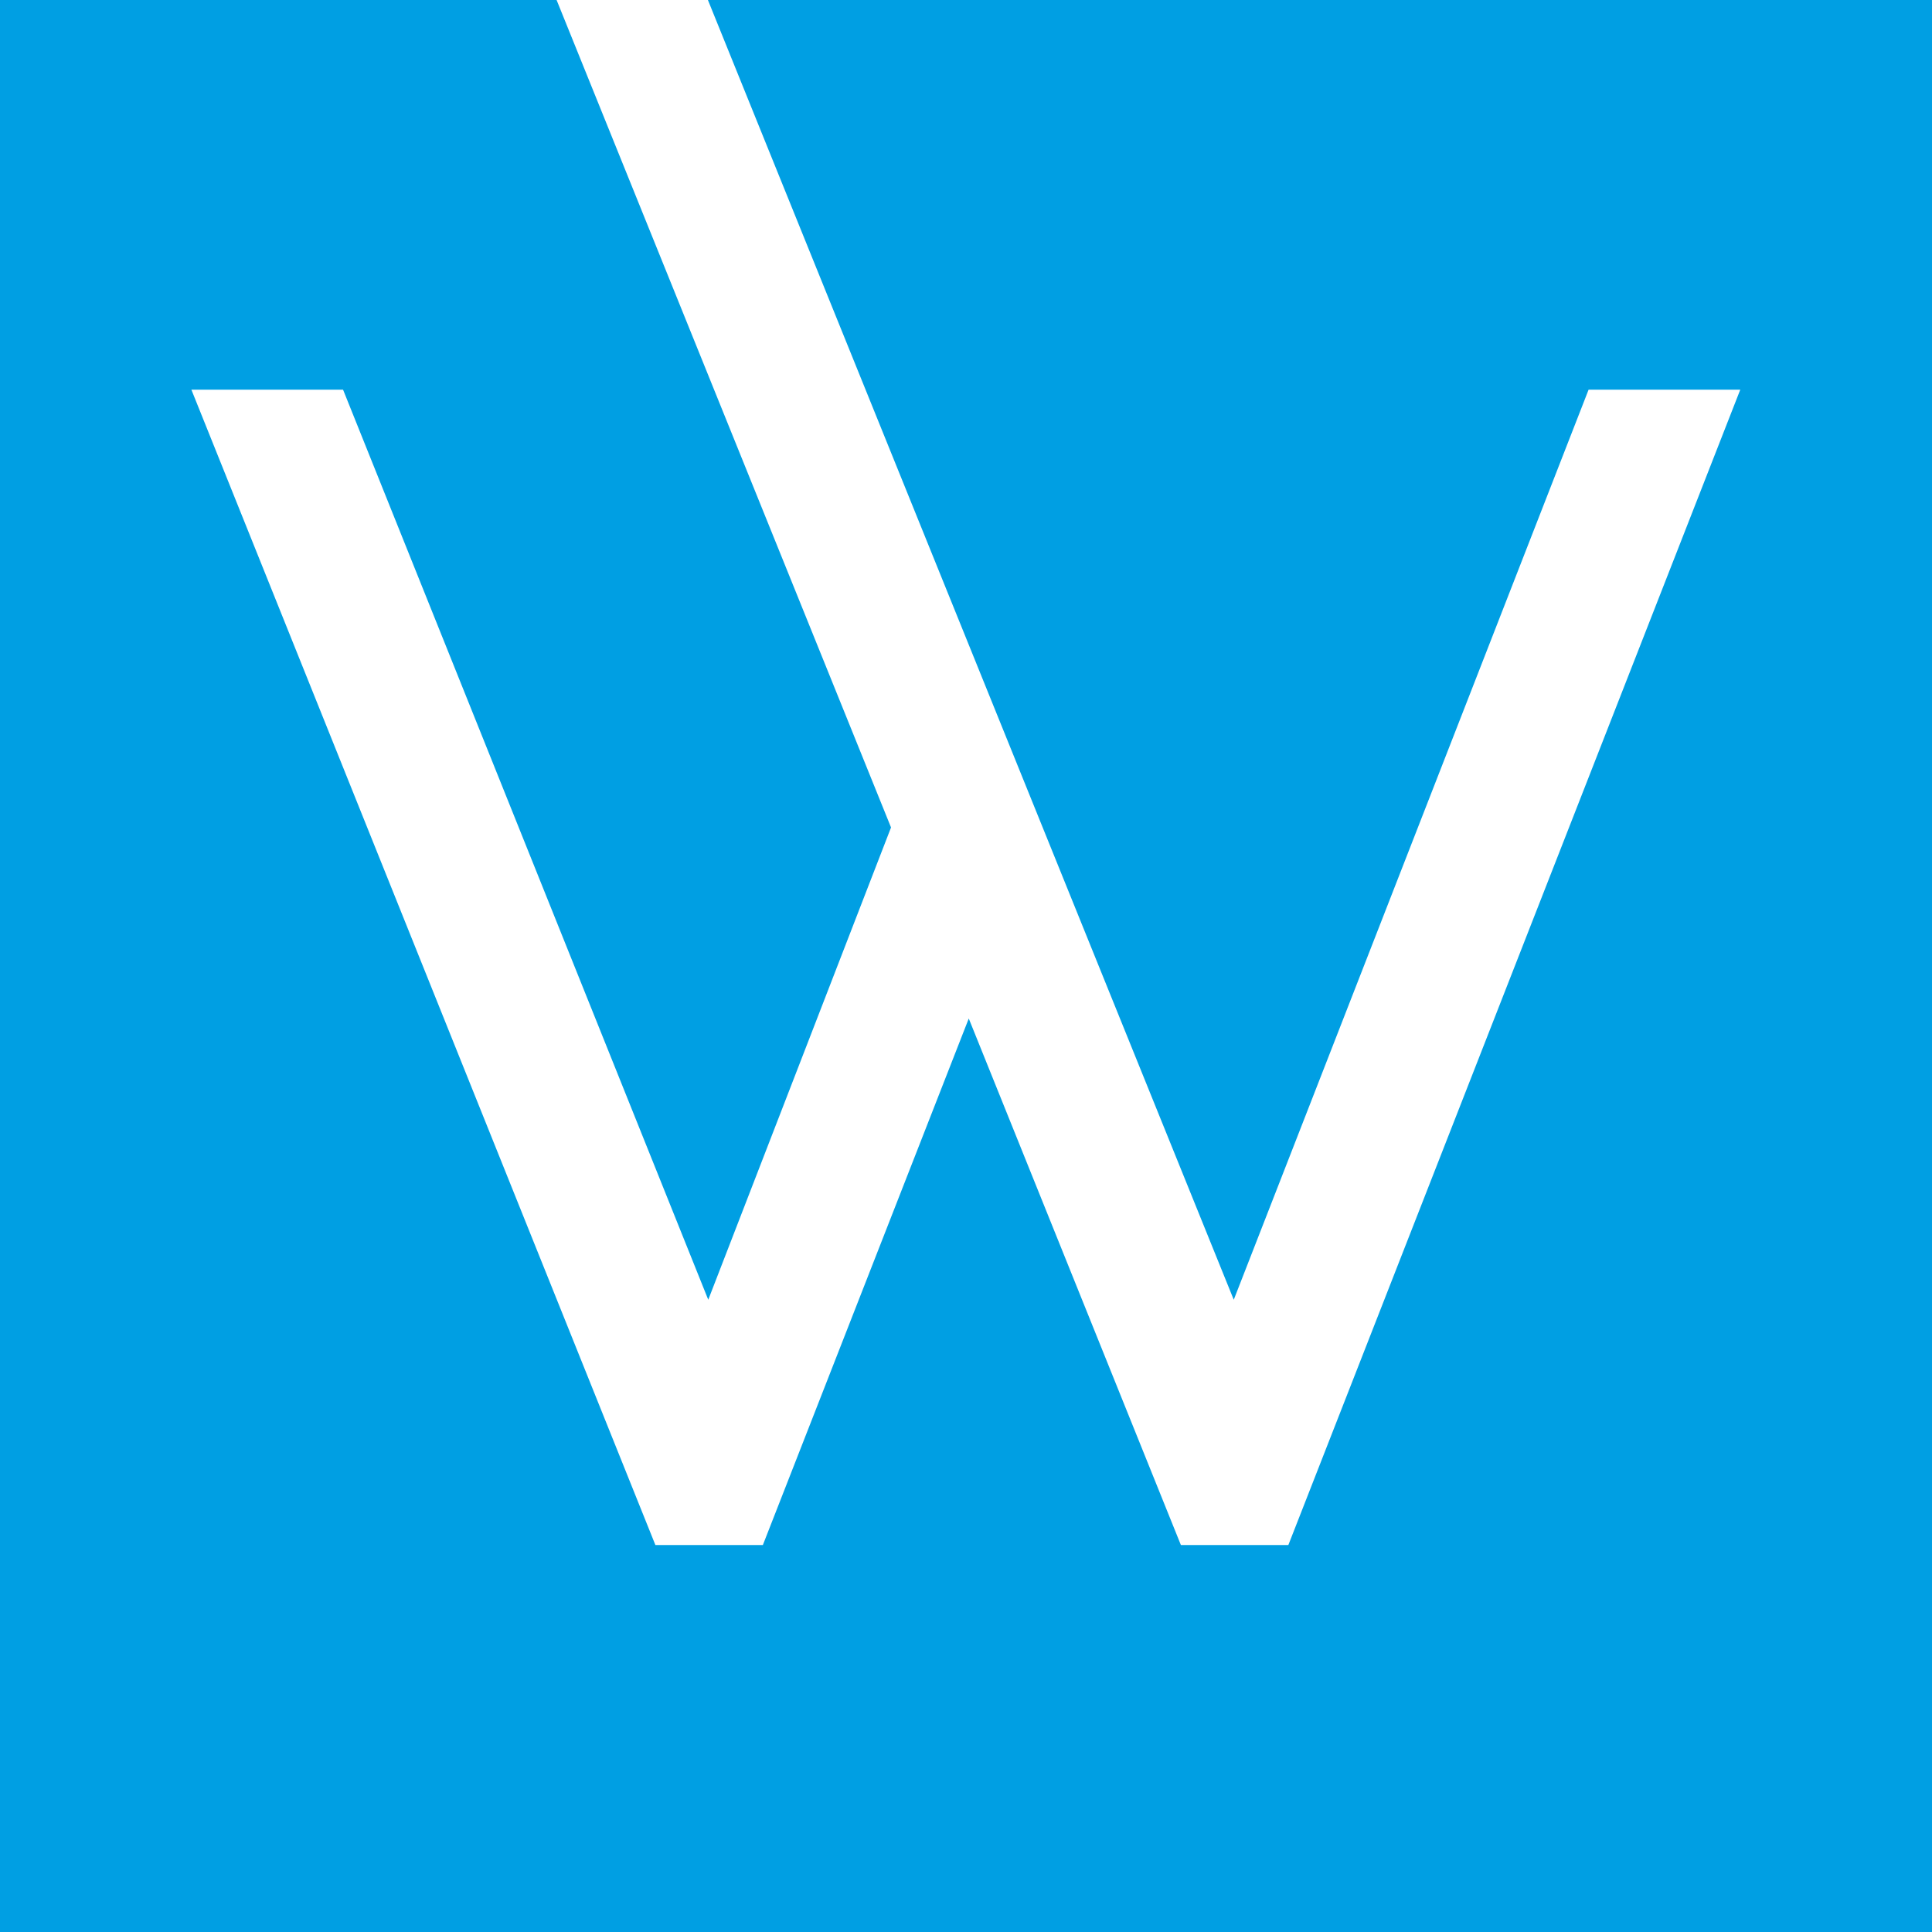 <svg xmlns="http://www.w3.org/2000/svg" viewBox="0 0 55.92 55.92">
    <defs>
        <style>.cls-1{fill:#009fe3;}</style>
    </defs>
    <polygon class="cls-1" points="20.49 0 35.71 37.62 45.98 11.28 50.37 11.28 37.29 44.72 34.18 44.72 28.04 29.48 22.08 44.72 18.97 44.72 5.54 11.28 9.93 11.28 20.5 37.62 25.79 23.95 16.11 0 0 0 0 55.92 55.92 55.92 55.92 0 20.49 0"/>
</svg>